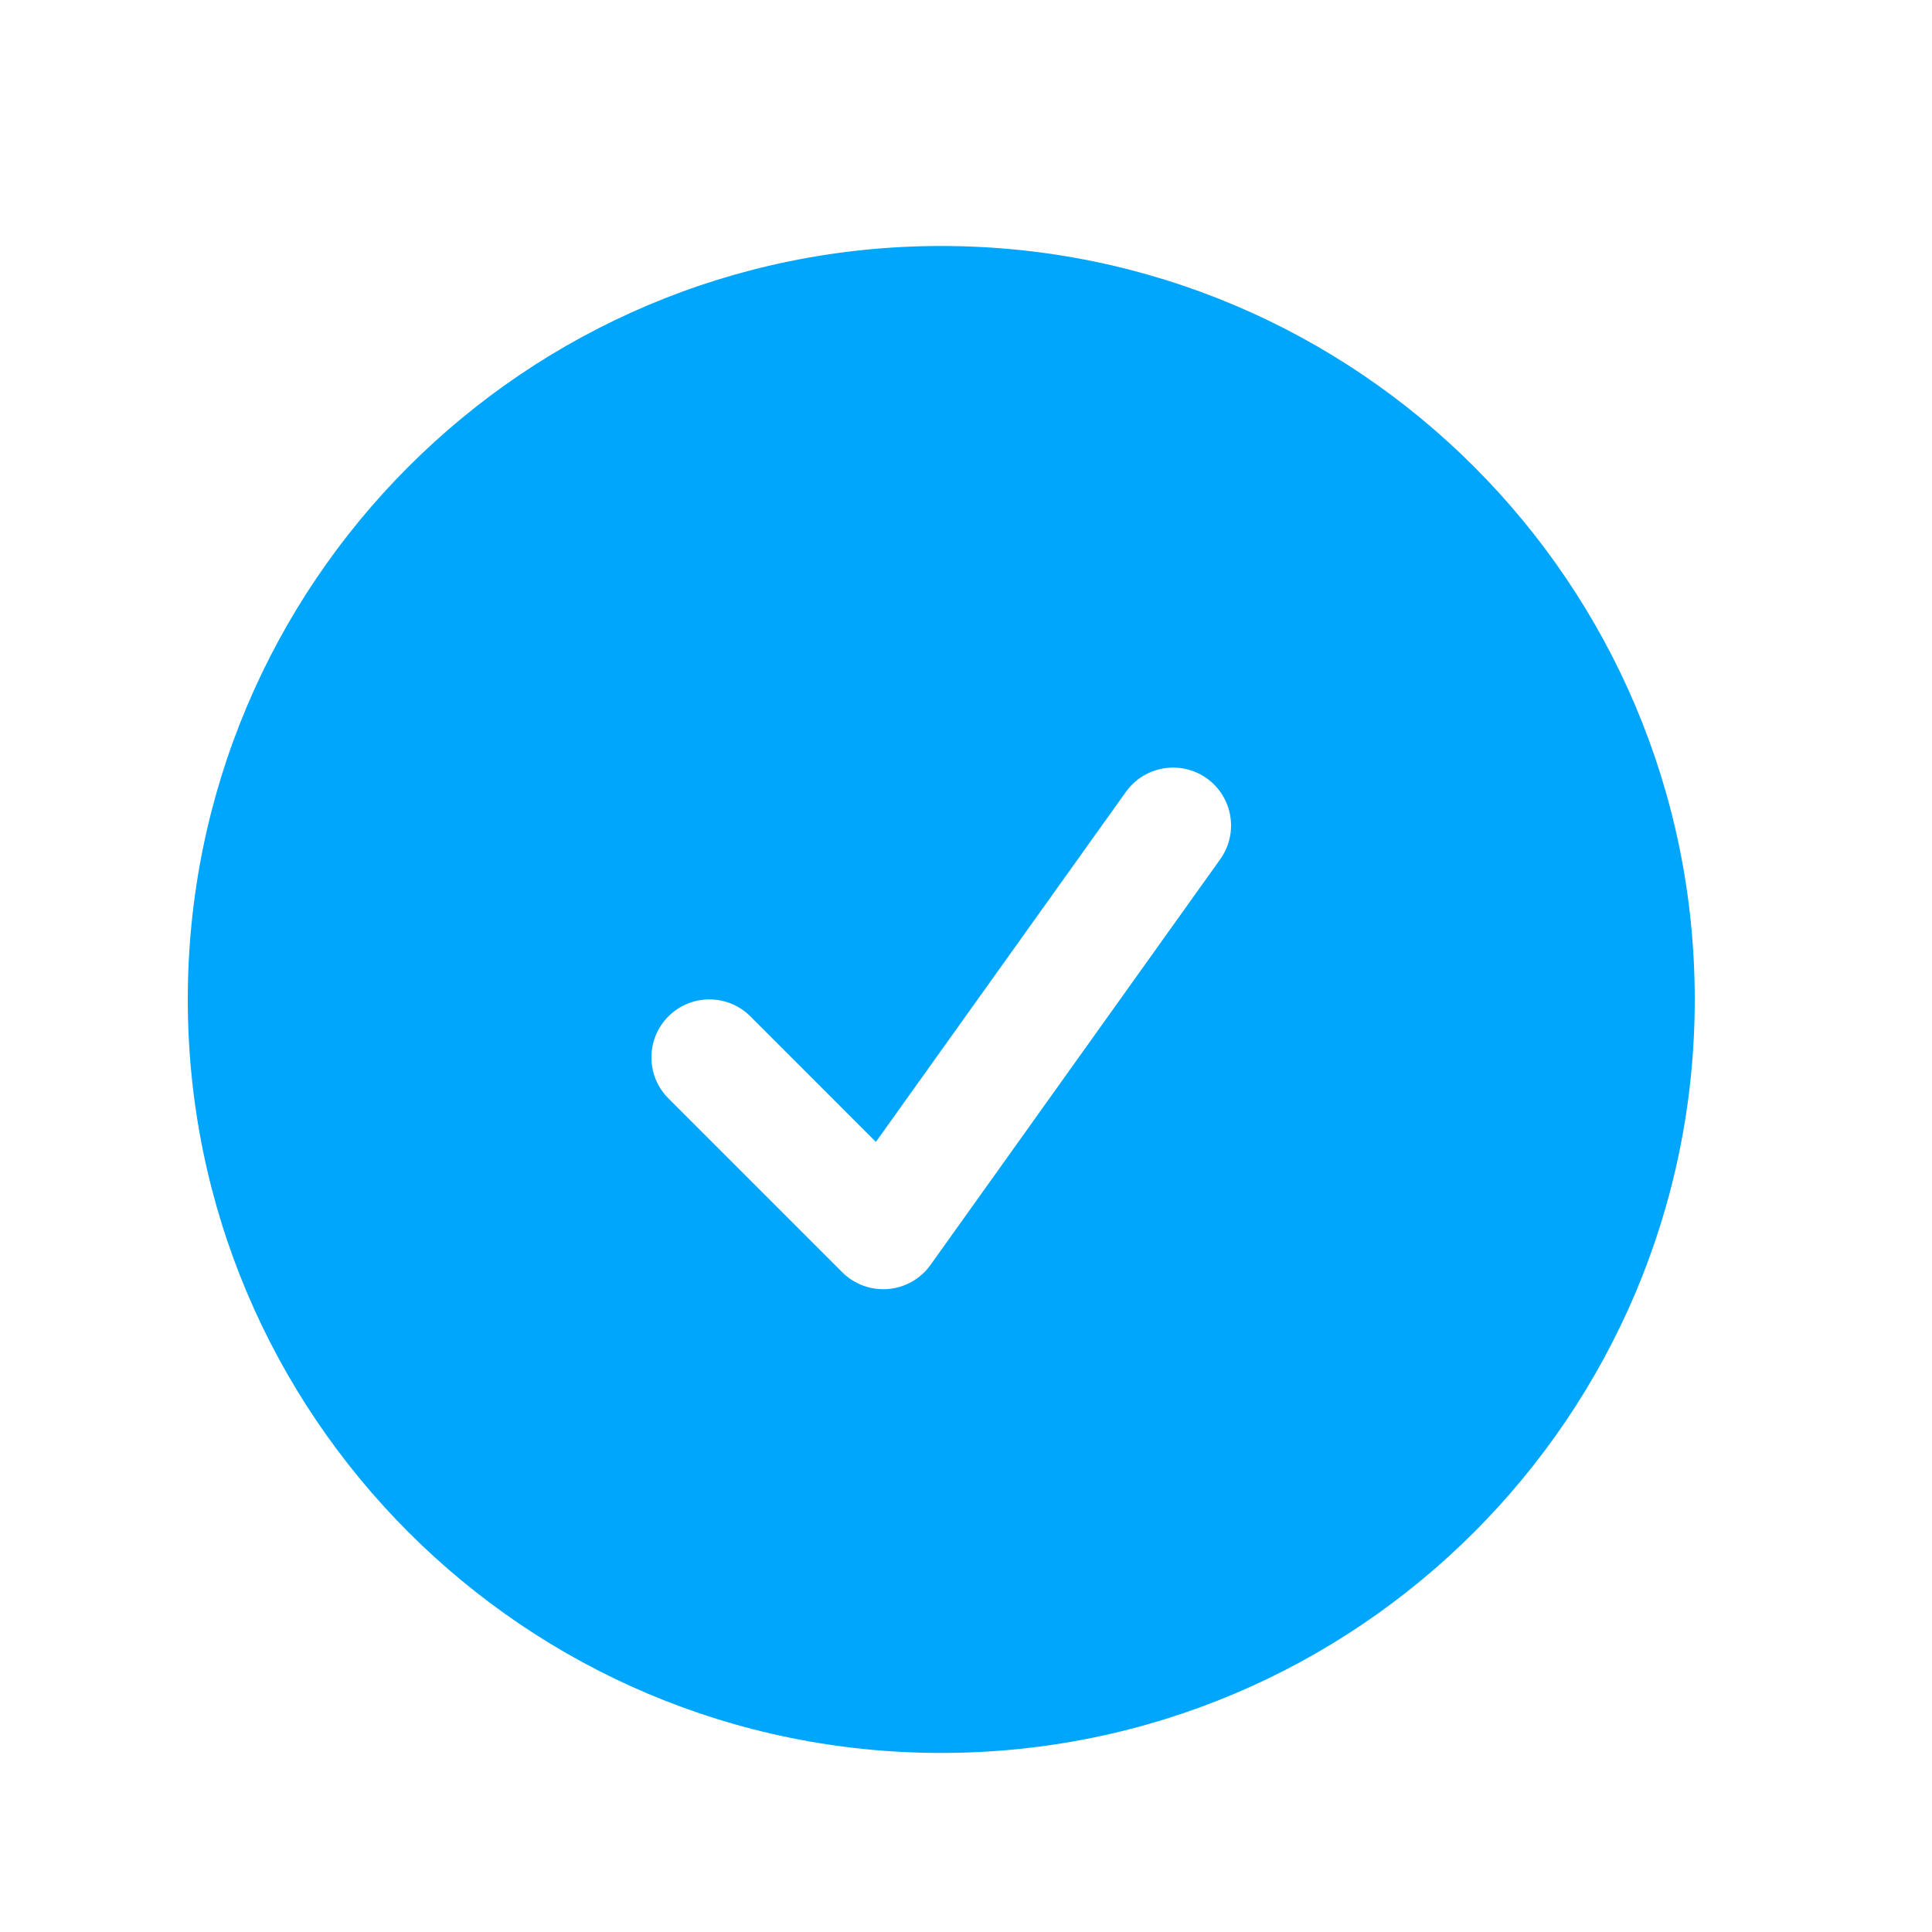 <svg width="25" height="25" viewBox="0 0 25 25" fill="none" xmlns="http://www.w3.org/2000/svg">
<path fill-rule="evenodd" clip-rule="evenodd" d="M2.43 12.933C2.43 7.548 6.795 3.183 12.18 3.183C17.564 3.183 21.93 7.548 21.93 12.933C21.93 18.317 17.564 22.683 12.18 22.683C6.795 22.683 2.43 18.317 2.43 12.933ZM15.79 11.118C16.031 10.781 15.953 10.313 15.616 10.072C15.279 9.832 14.81 9.91 14.569 10.247L11.334 14.776L9.71 13.152C9.417 12.859 8.942 12.859 8.649 13.152C8.356 13.445 8.356 13.92 8.649 14.213L10.899 16.463C11.055 16.619 11.272 16.698 11.492 16.68C11.711 16.662 11.912 16.548 12.04 16.369L15.79 11.118Z" fill="#00A6FB"/>
</svg>
